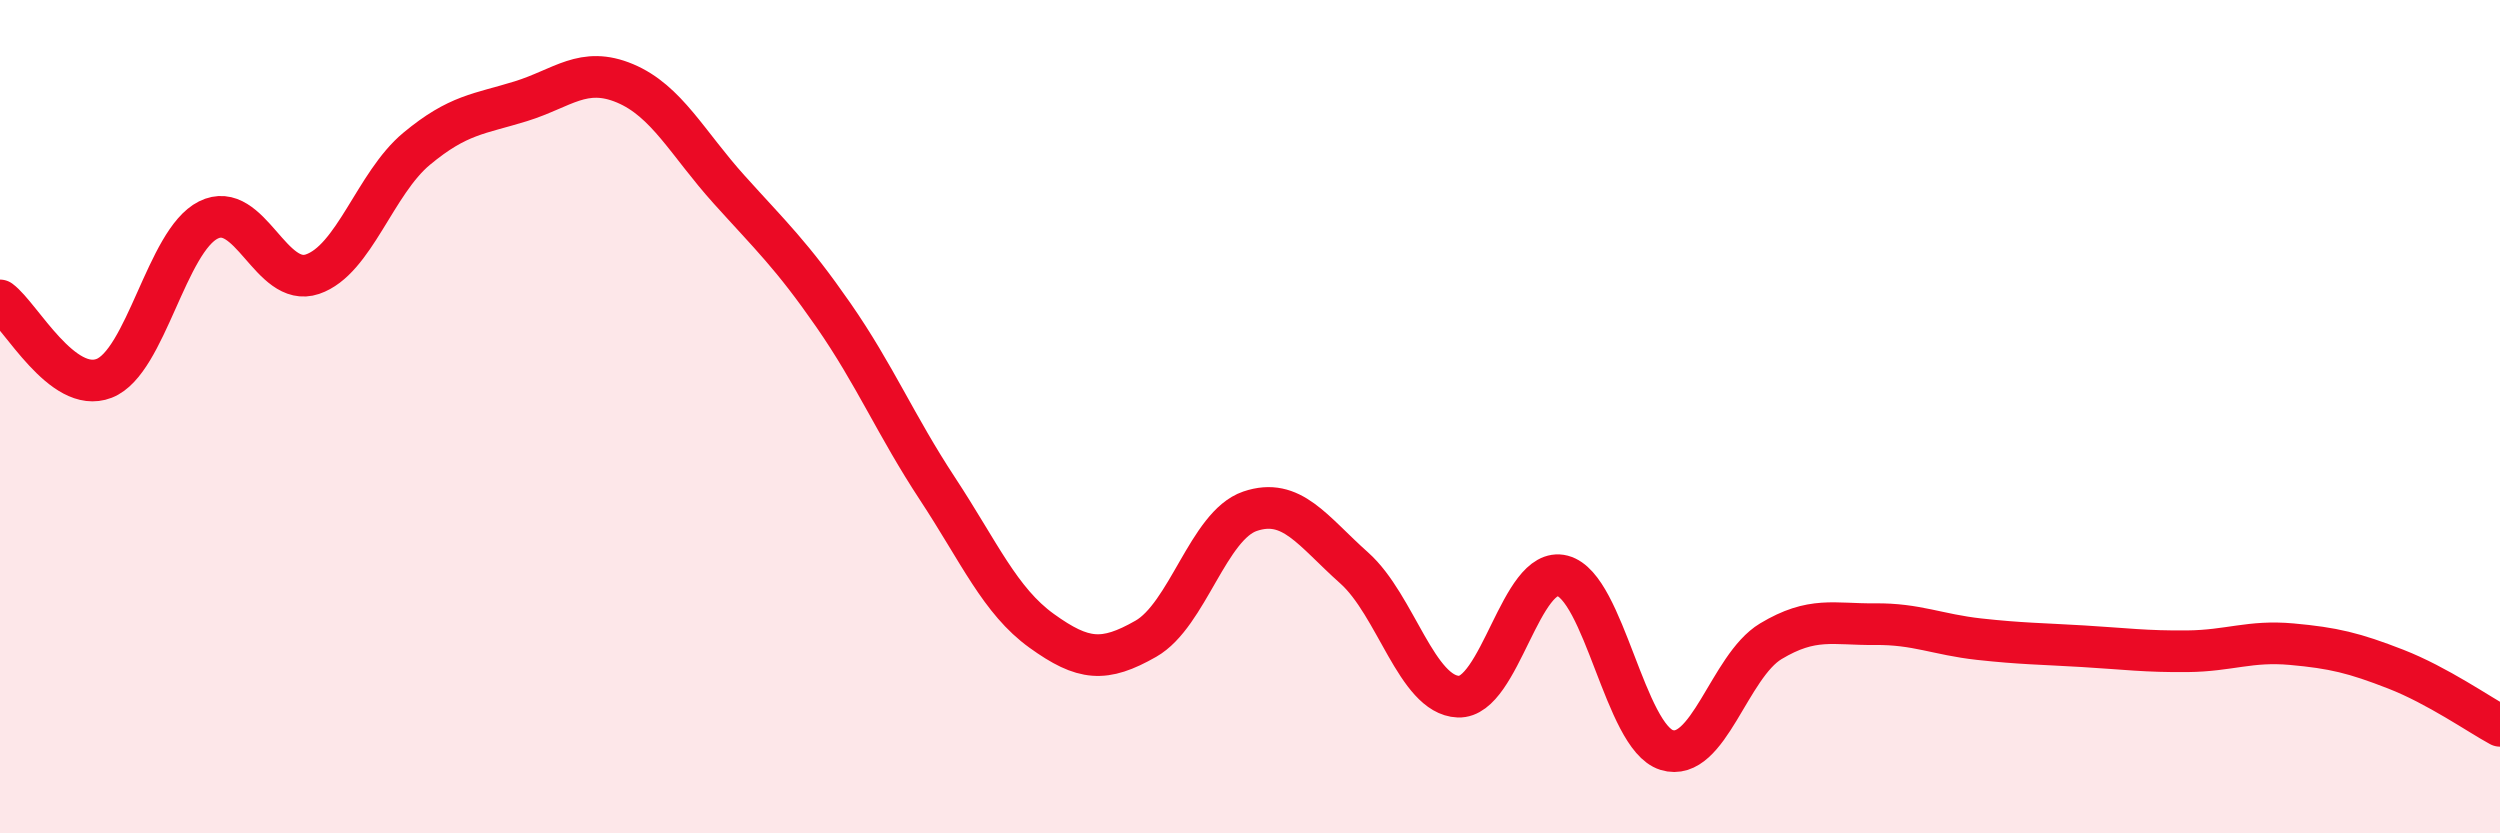 
    <svg width="60" height="20" viewBox="0 0 60 20" xmlns="http://www.w3.org/2000/svg">
      <path
        d="M 0,7.21 C 0.5,7.58 1.5,9.47 2.5,9.08 C 3.5,8.69 4,5.78 5,5.28 C 6,4.78 6.5,6.92 7.5,6.58 C 8.5,6.24 9,4.4 10,3.57 C 11,2.74 11.5,2.74 12.5,2.43 C 13.5,2.12 14,1.58 15,2 C 16,2.42 16.5,3.44 17.5,4.55 C 18.5,5.66 19,6.12 20,7.56 C 21,9 21.5,10.21 22.5,11.73 C 23.5,13.25 24,14.42 25,15.14 C 26,15.86 26.5,15.9 27.5,15.33 C 28.5,14.76 29,12.61 30,12.27 C 31,11.93 31.5,12.74 32.5,13.63 C 33.5,14.52 34,16.68 35,16.72 C 36,16.76 36.5,13.56 37.5,13.82 C 38.5,14.08 39,17.69 40,18 C 41,18.31 41.5,15.99 42.5,15.39 C 43.5,14.79 44,14.99 45,14.98 C 46,14.97 46.5,15.23 47.5,15.34 C 48.5,15.45 49,15.45 50,15.51 C 51,15.57 51.5,15.64 52.5,15.63 C 53.5,15.62 54,15.37 55,15.46 C 56,15.55 56.5,15.67 57.5,16.06 C 58.5,16.45 59.5,17.15 60,17.42L60 20L0 20Z"
        fill="#EB0A25"
        opacity="0.1"
        stroke-linecap="round"
        stroke-linejoin="round"
      />
      <path
        d="M 0,7.21 C 0.5,7.58 1.5,9.47 2.5,9.08 C 3.5,8.69 4,5.78 5,5.28 C 6,4.78 6.5,6.92 7.5,6.58 C 8.5,6.24 9,4.4 10,3.57 C 11,2.74 11.5,2.74 12.5,2.43 C 13.5,2.12 14,1.58 15,2 C 16,2.42 16.5,3.44 17.5,4.55 C 18.5,5.66 19,6.12 20,7.56 C 21,9 21.5,10.21 22.5,11.73 C 23.5,13.25 24,14.42 25,15.14 C 26,15.86 26.5,15.9 27.5,15.33 C 28.5,14.76 29,12.61 30,12.27 C 31,11.93 31.5,12.74 32.5,13.63 C 33.5,14.52 34,16.68 35,16.72 C 36,16.76 36.5,13.56 37.5,13.82 C 38.5,14.08 39,17.69 40,18 C 41,18.31 41.5,15.99 42.5,15.39 C 43.5,14.79 44,14.99 45,14.98 C 46,14.97 46.5,15.23 47.5,15.34 C 48.5,15.45 49,15.45 50,15.51 C 51,15.57 51.5,15.64 52.5,15.63 C 53.5,15.62 54,15.37 55,15.46 C 56,15.55 56.5,15.67 57.5,16.06 C 58.5,16.45 59.5,17.15 60,17.42"
        stroke="#EB0A25"
        stroke-width="1"
        fill="none"
        stroke-linecap="round"
        stroke-linejoin="round"
      />
    </svg>
  
